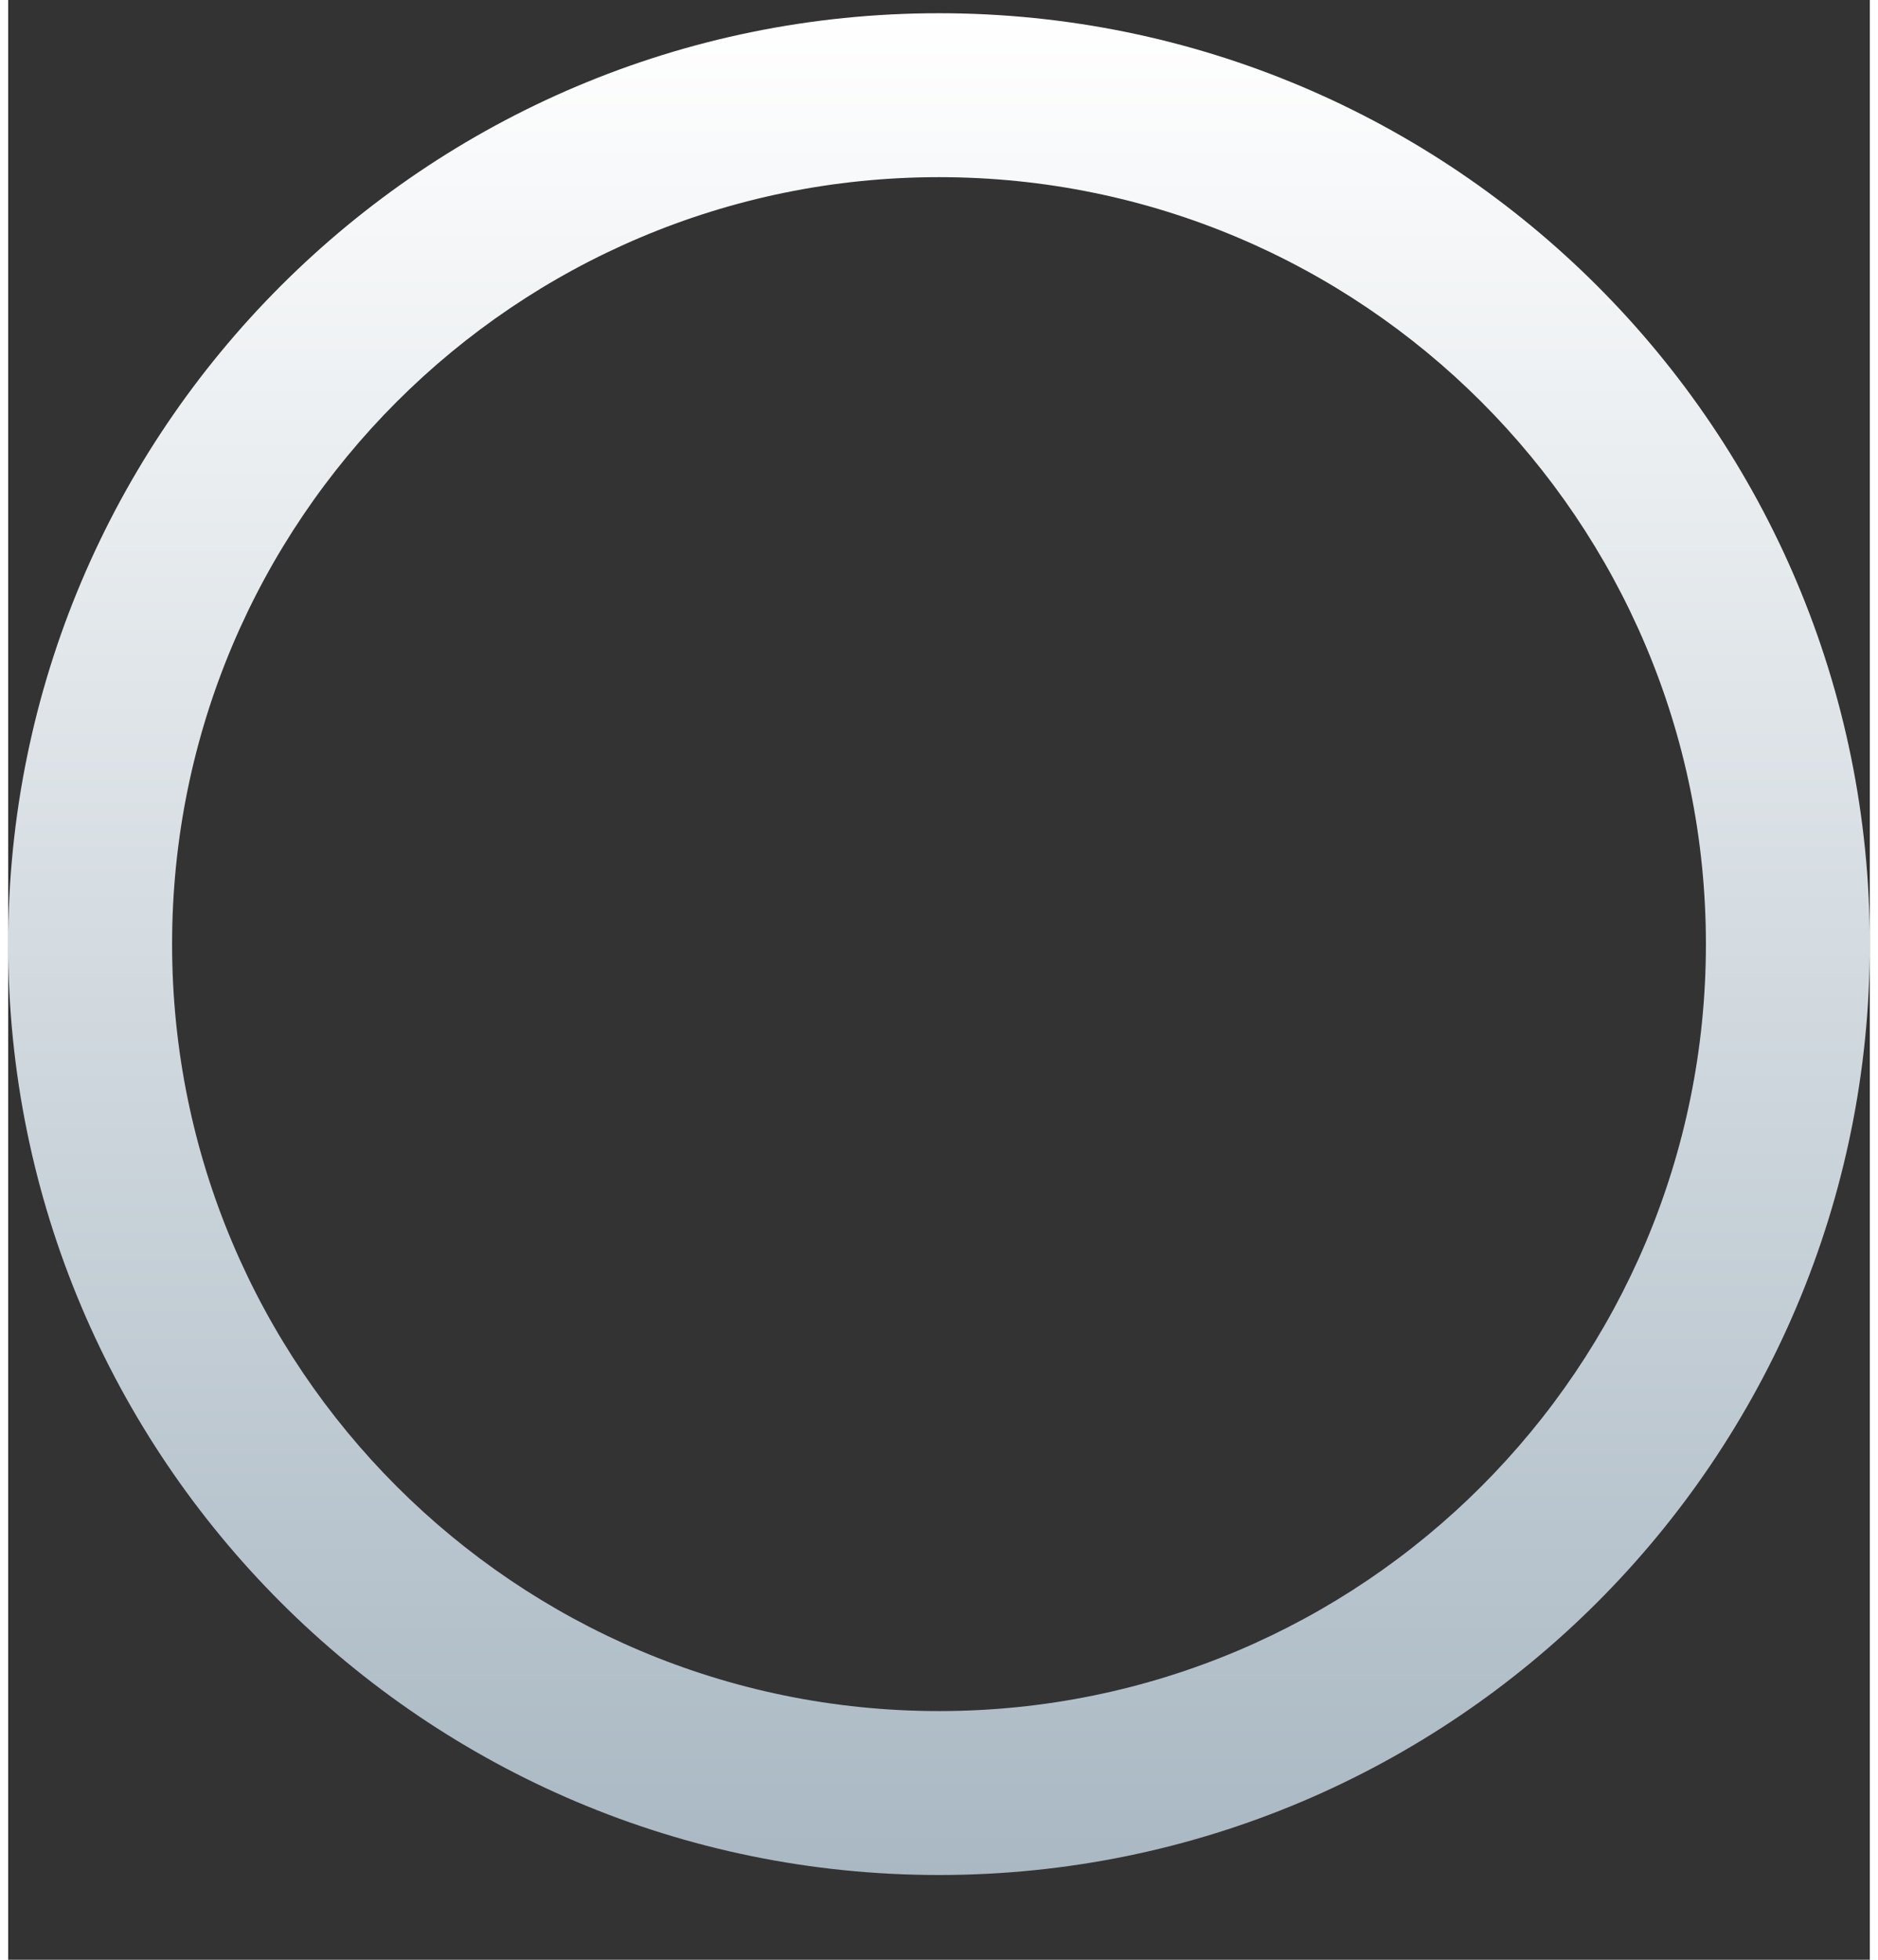 <svg width="23" height="24" viewBox="0 0 19 20" fill="none" xmlns="http://www.w3.org/2000/svg">
    <rect x="0" y="0" width="19" height="20" fill="#333333" stroke="none"/>
    <path d="M19 9.635C19 14.882 14.747 19.135 9.5 19.135C4.253 19.135 0 14.882 0 9.635C0 4.388 4.253 0.135 9.5 0.135C14.747 0.135 19 4.388 19 9.635ZM1.673 9.635C1.673 13.958 5.177 17.462 9.5 17.462C13.823 17.462 17.327 13.958 17.327 9.635C17.327 5.312 13.823 1.808 9.5 1.808C5.177 1.808 1.673 5.312 1.673 9.635Z" fill="url(#paint0_linear_3301_13587)"></path>
    <defs>
    <linearGradient id="paint0_linear_3301_13587" x1="9.5" y1="0.135" x2="9.5" y2="19.135" gradientUnits="userSpaceOnUse">
    <stop stop-color="#fff"></stop>
    <stop offset="1" stop-color="#a9b8c3"></stop>
    </linearGradient>
    </defs>
</svg>